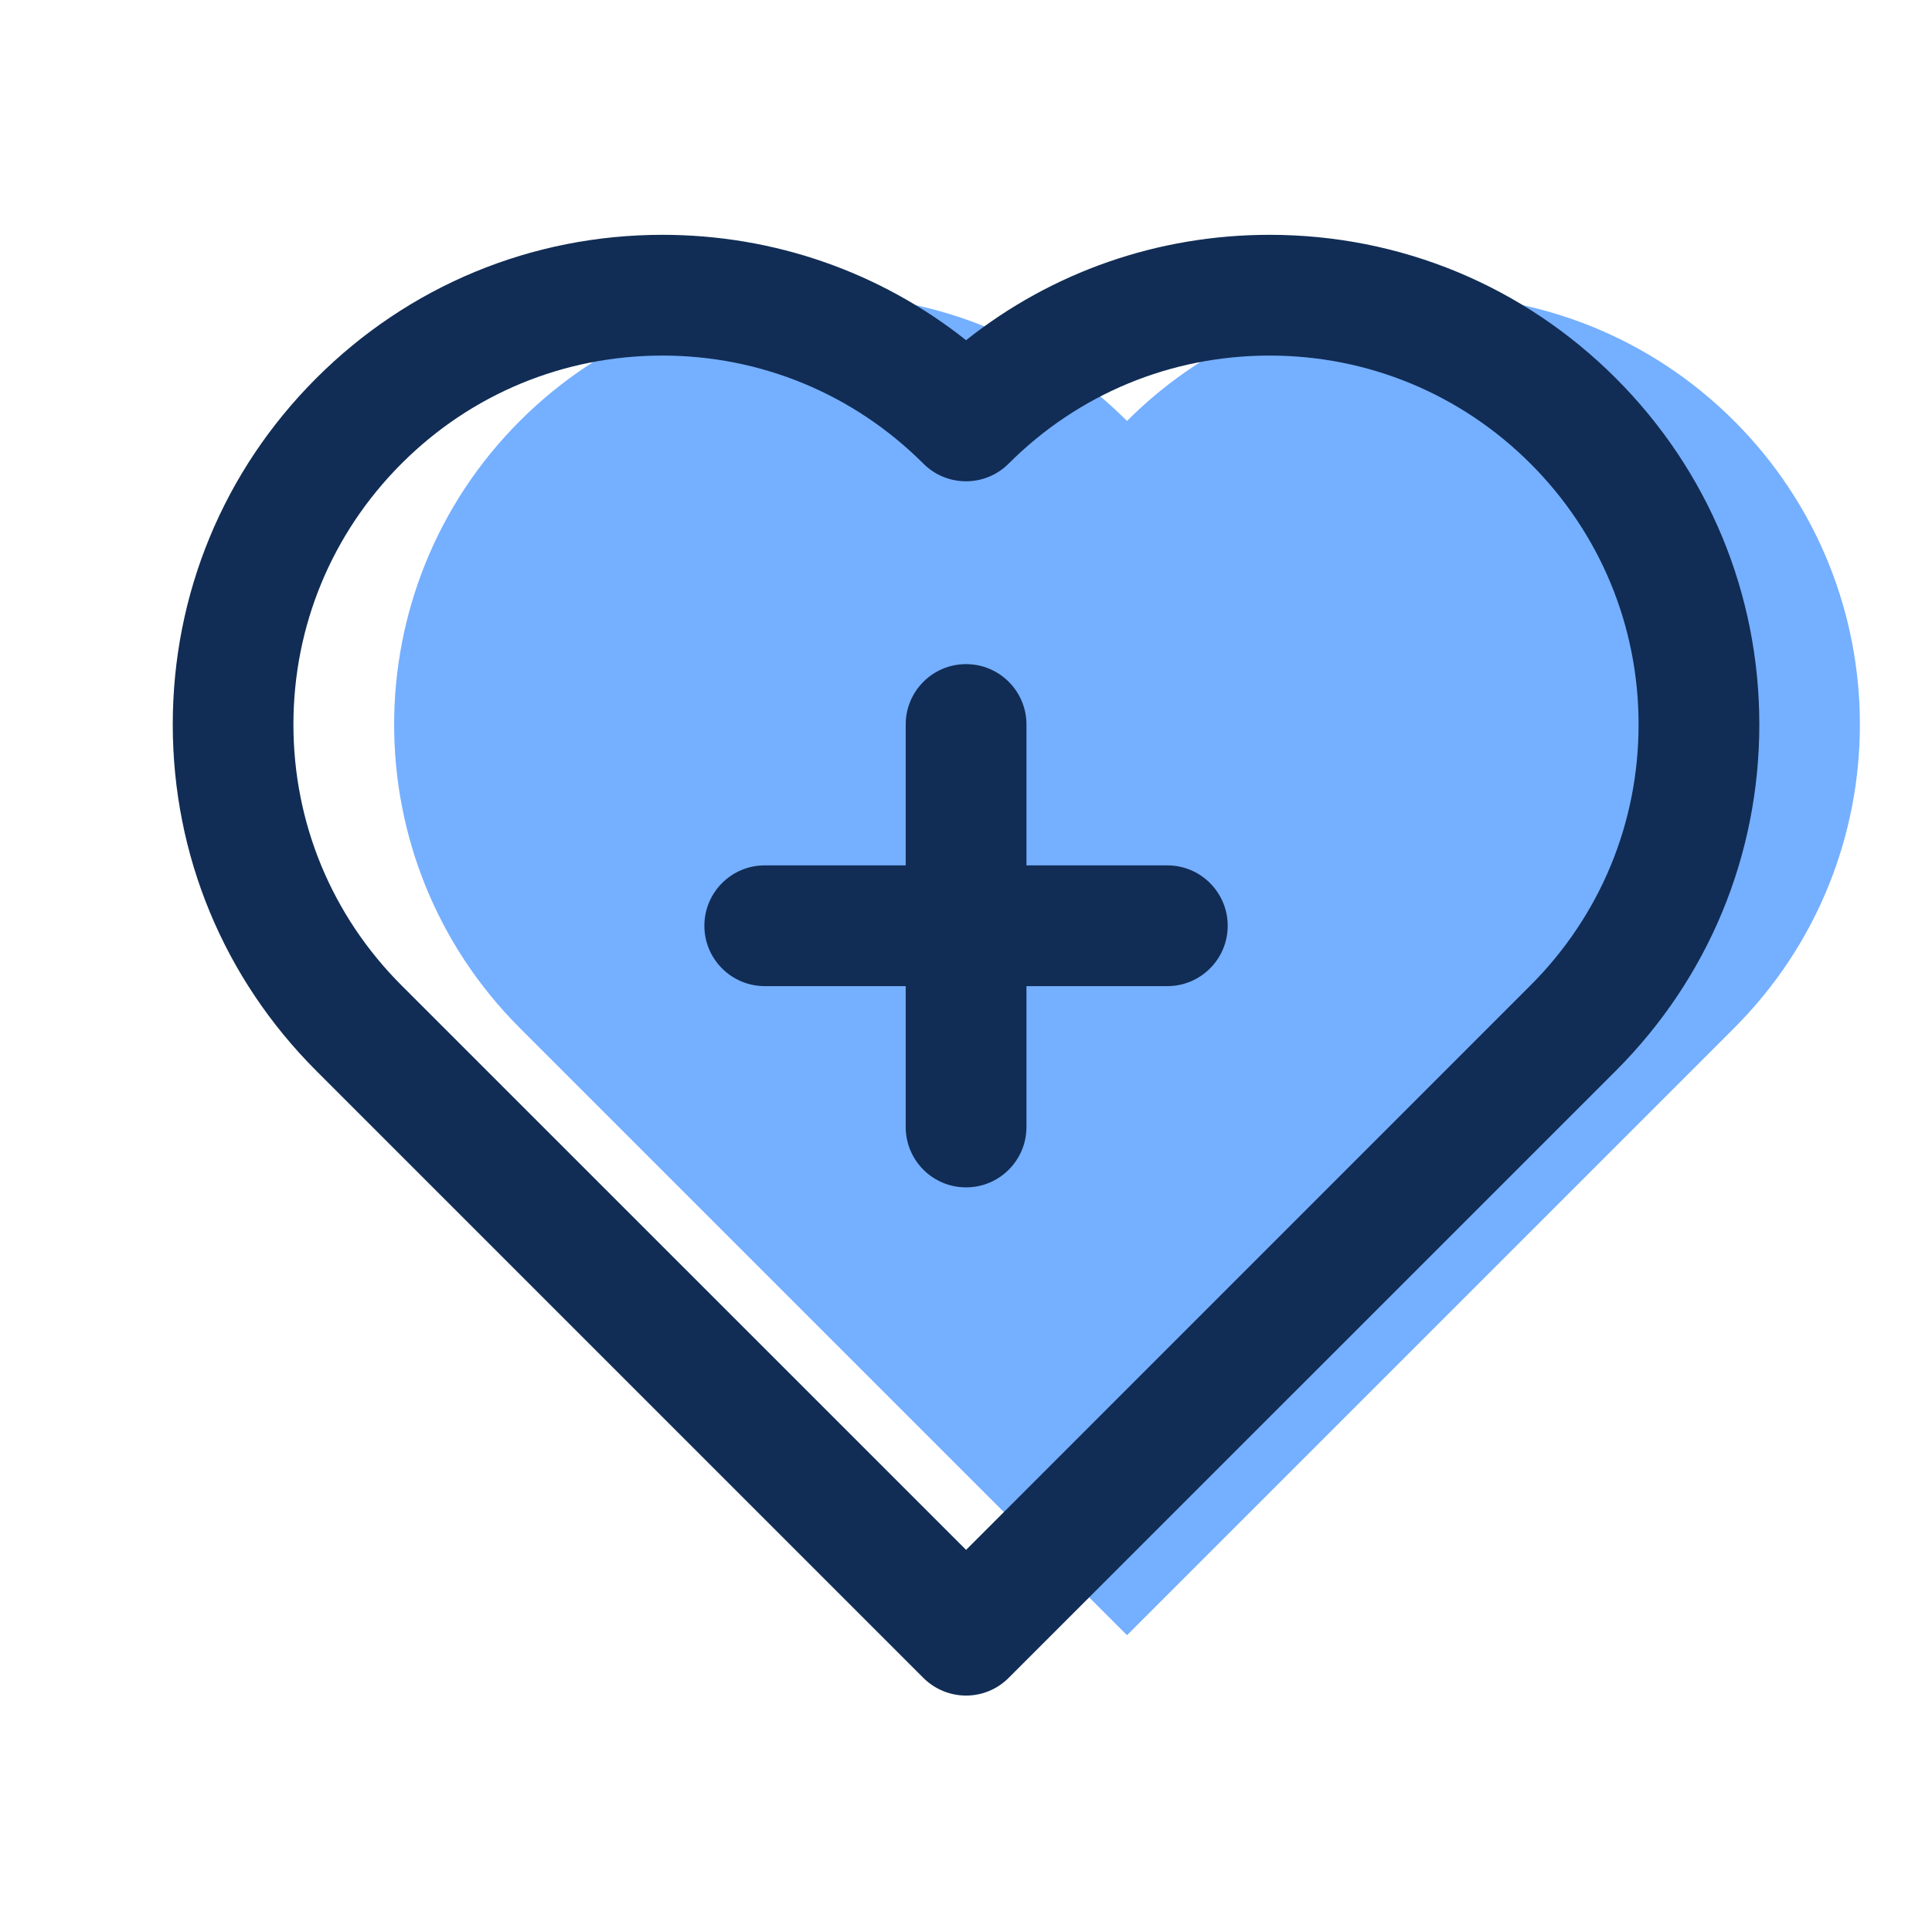 <svg width="24" height="24" viewBox="0 0 24 24" fill="none" xmlns="http://www.w3.org/2000/svg">
<path d="M14 5.229C11.917 3.146 8.54 3.146 6.458 5.229C4.376 7.312 4.375 10.689 6.458 12.771L14 20.313L21.542 12.771C23.625 10.688 23.625 7.311 21.542 5.229C19.459 3.147 16.082 3.146 14 5.229Z" fill="#75AFFF"/>
<path d="M20.073 4.699C18.924 3.55 17.396 2.917 15.771 2.917C14.386 2.917 13.07 3.377 12.001 4.226C10.931 3.378 9.614 2.917 8.229 2.917C6.604 2.917 5.077 3.55 3.928 4.699C2.779 5.848 2.146 7.375 2.146 9C2.146 10.625 2.779 12.152 3.928 13.301L11.47 20.843C11.611 20.984 11.802 21.063 12.001 21.063C12.2 21.063 12.39 20.984 12.53 20.843L20.073 13.301C21.221 12.152 21.855 10.625 21.855 9C21.855 7.375 21.221 5.848 20.073 4.699ZM19.012 12.241L12.001 19.253L4.988 12.241C4.122 11.375 3.645 10.224 3.645 9C3.645 7.776 4.122 6.625 4.988 5.759C5.853 4.893 7.005 4.417 8.228 4.417C9.451 4.417 10.604 4.894 11.47 5.759C11.762 6.052 12.238 6.052 12.53 5.759C13.396 4.893 14.547 4.417 15.771 4.417C16.995 4.417 18.146 4.894 19.012 5.759C19.878 6.625 20.355 7.776 20.355 9C20.355 10.224 19.878 11.375 19.012 12.241ZM15.251 11.5C15.251 11.914 14.915 12.25 14.501 12.25H12.751V14C12.751 14.414 12.415 14.75 12.001 14.75C11.586 14.75 11.251 14.414 11.251 14V12.25H9.5C9.086 12.25 8.75 11.914 8.75 11.5C8.75 11.086 9.086 10.75 9.5 10.75H11.251V9C11.251 8.586 11.586 8.25 12.001 8.25C12.415 8.25 12.751 8.586 12.751 9V10.75H14.501C14.915 10.75 15.251 11.086 15.251 11.5Z" fill="#112D55"/>
</svg>
